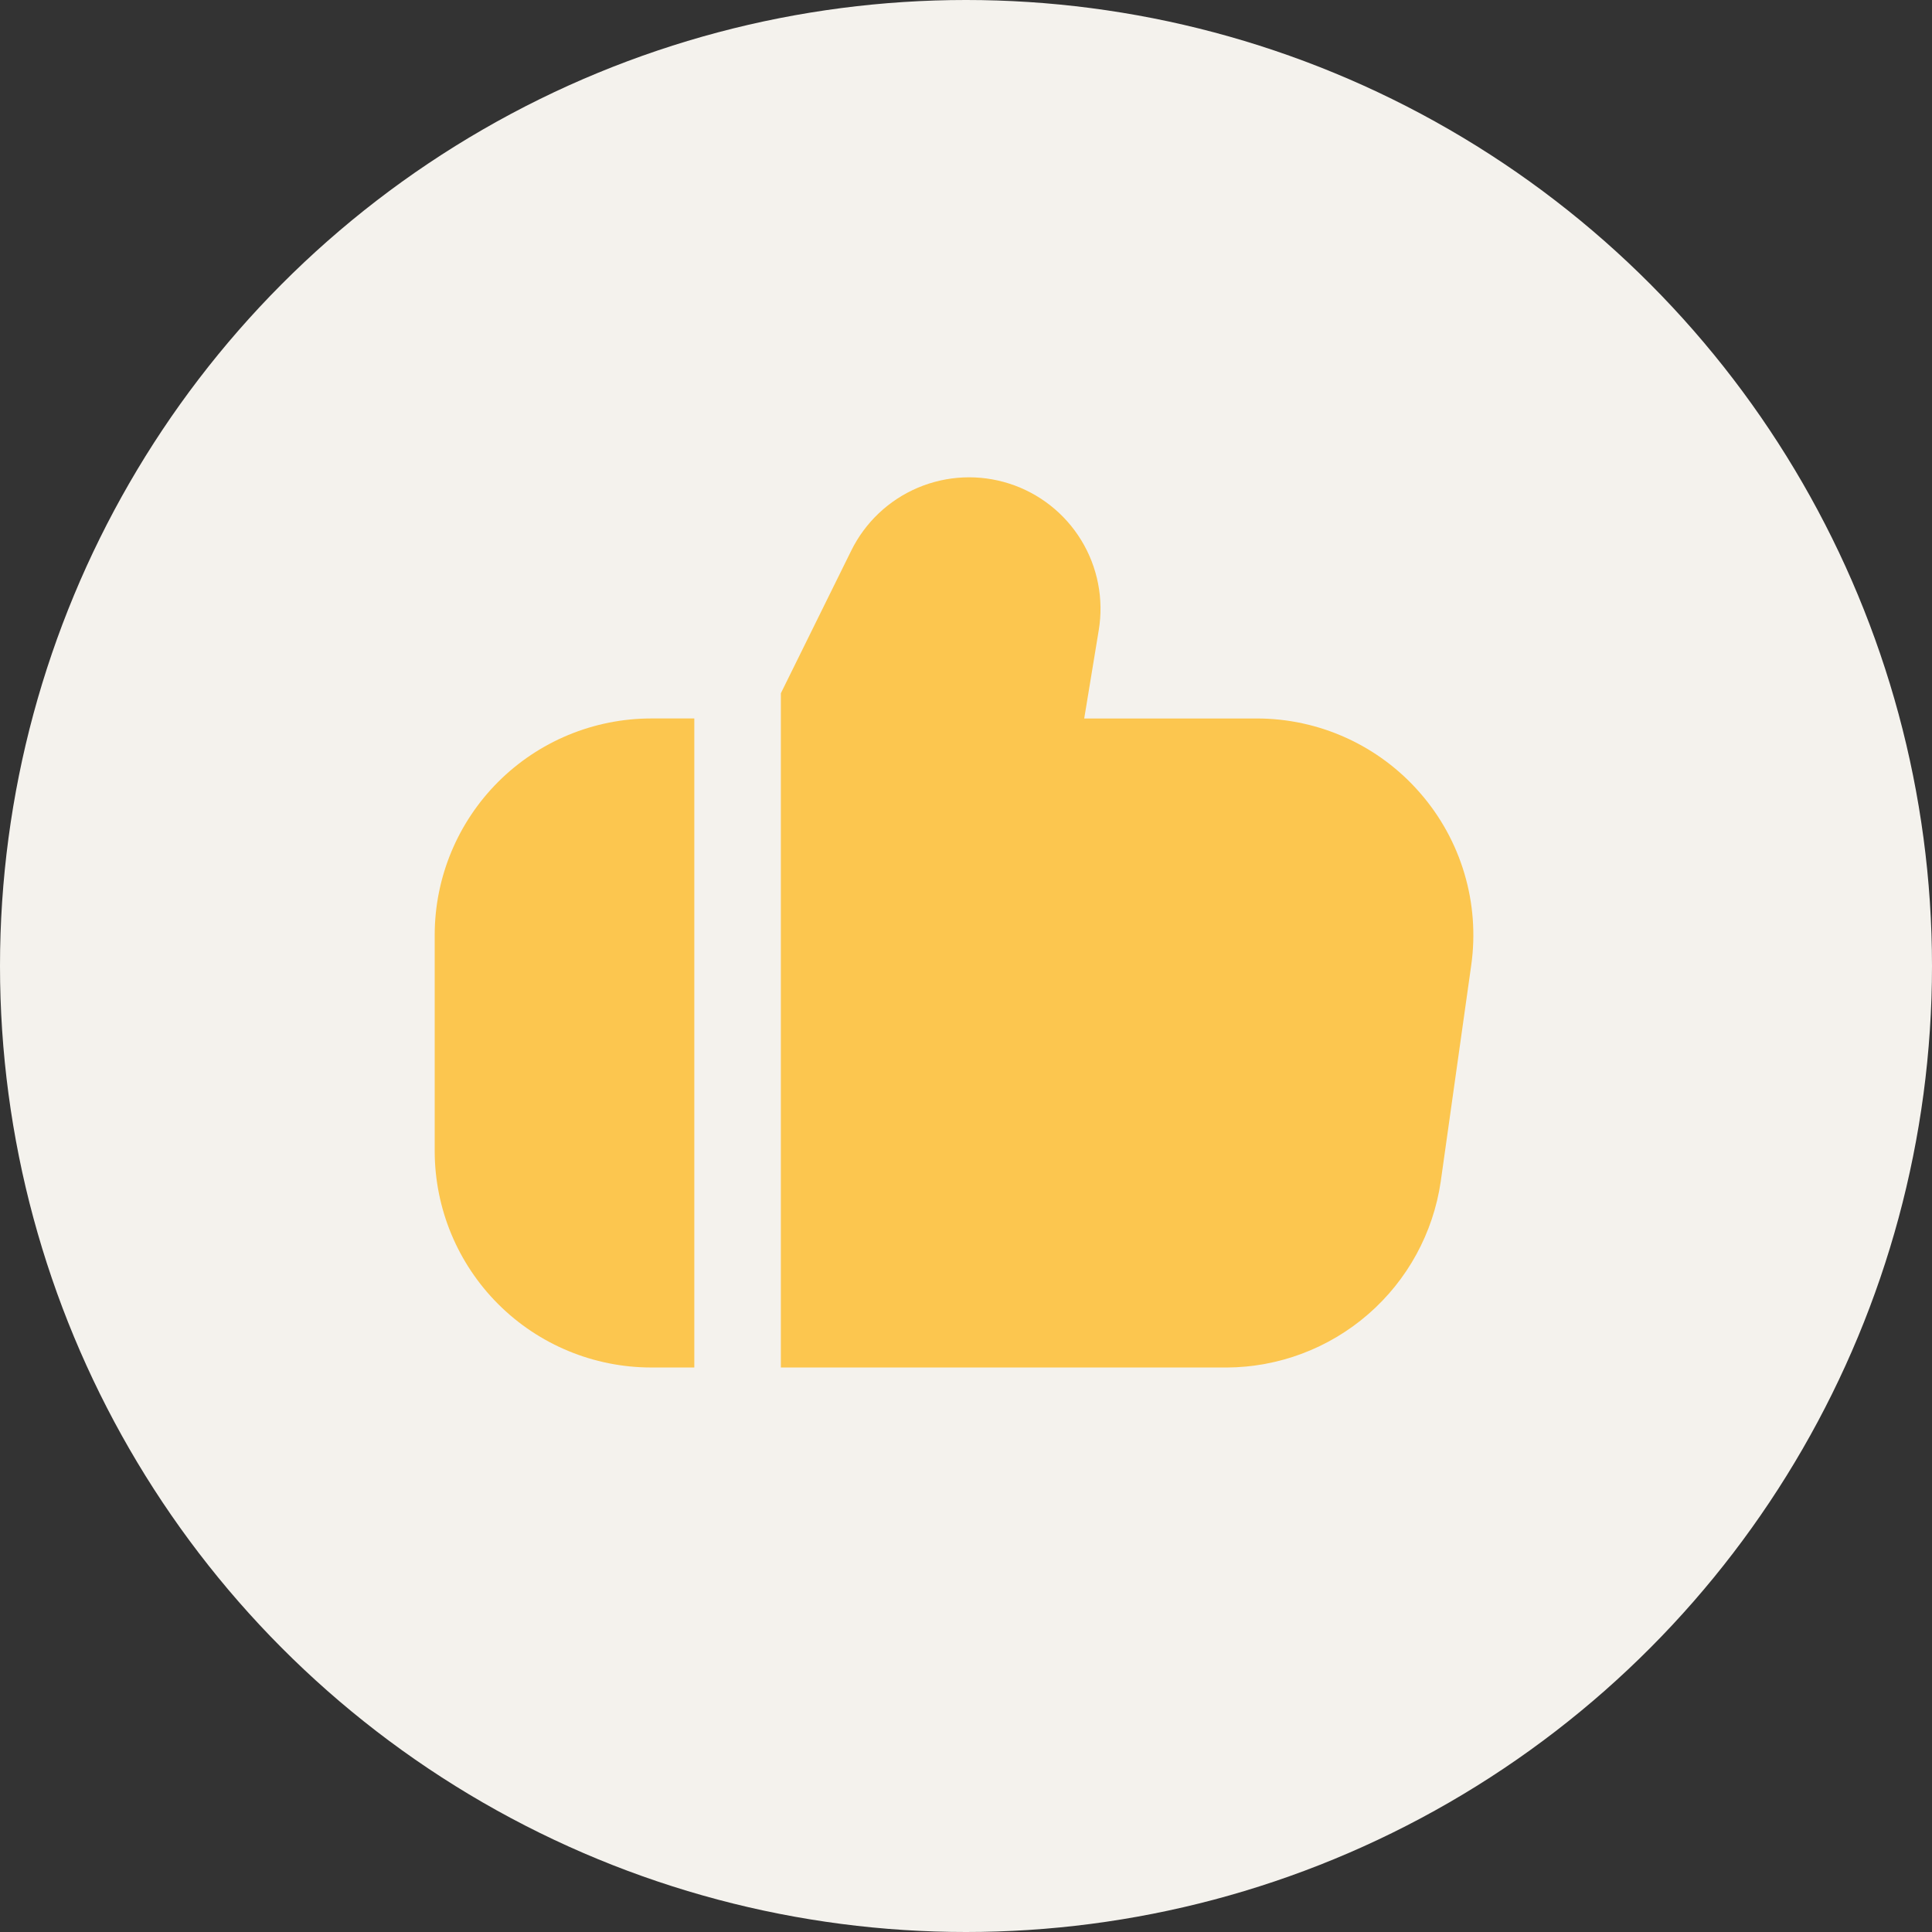 <svg xmlns="http://www.w3.org/2000/svg" width="80" height="80" viewBox="0 0 80 80" fill="none"><rect x="0" y="0" width="80" height="80" fill="#333333" stroke="none"/><circle cx="40" cy="40" r="40" fill="#F4F2ED"></circle><g clip-path="url(#clip0_434_2915)"><path d="M58.802 32.834C57.962 31.866 56.923 31.09 55.757 30.558C54.591 30.026 53.324 29.75 52.042 29.751H44.895L45.497 26.094C45.71 24.806 45.453 23.485 44.773 22.371C44.093 21.257 43.035 20.424 41.792 20.025C40.549 19.626 39.205 19.687 38.003 20.197C36.801 20.707 35.823 21.632 35.247 22.803L32.334 28.706V56.626H50.788C52.944 56.617 55.025 55.834 56.653 54.42C58.281 53.007 59.347 51.055 59.658 48.922L60.921 39.963C61.1 38.692 61.003 37.398 60.637 36.168C60.272 34.938 59.646 33.801 58.802 32.834Z" fill="#FCC64F"></path><path d="M18 38.708V47.667C18.003 50.042 18.948 52.319 20.627 53.998C22.306 55.677 24.583 56.622 26.958 56.625H28.75V29.75H26.958C24.583 29.753 22.306 30.698 20.627 32.377C18.948 34.056 18.003 36.333 18 38.708H18Z" fill="#FCC64F"></path></g><defs><clipPath id="clip0_434_2915"><rect width="43" height="43" fill="white" transform="translate(18 19)"></rect></clipPath></defs></svg>